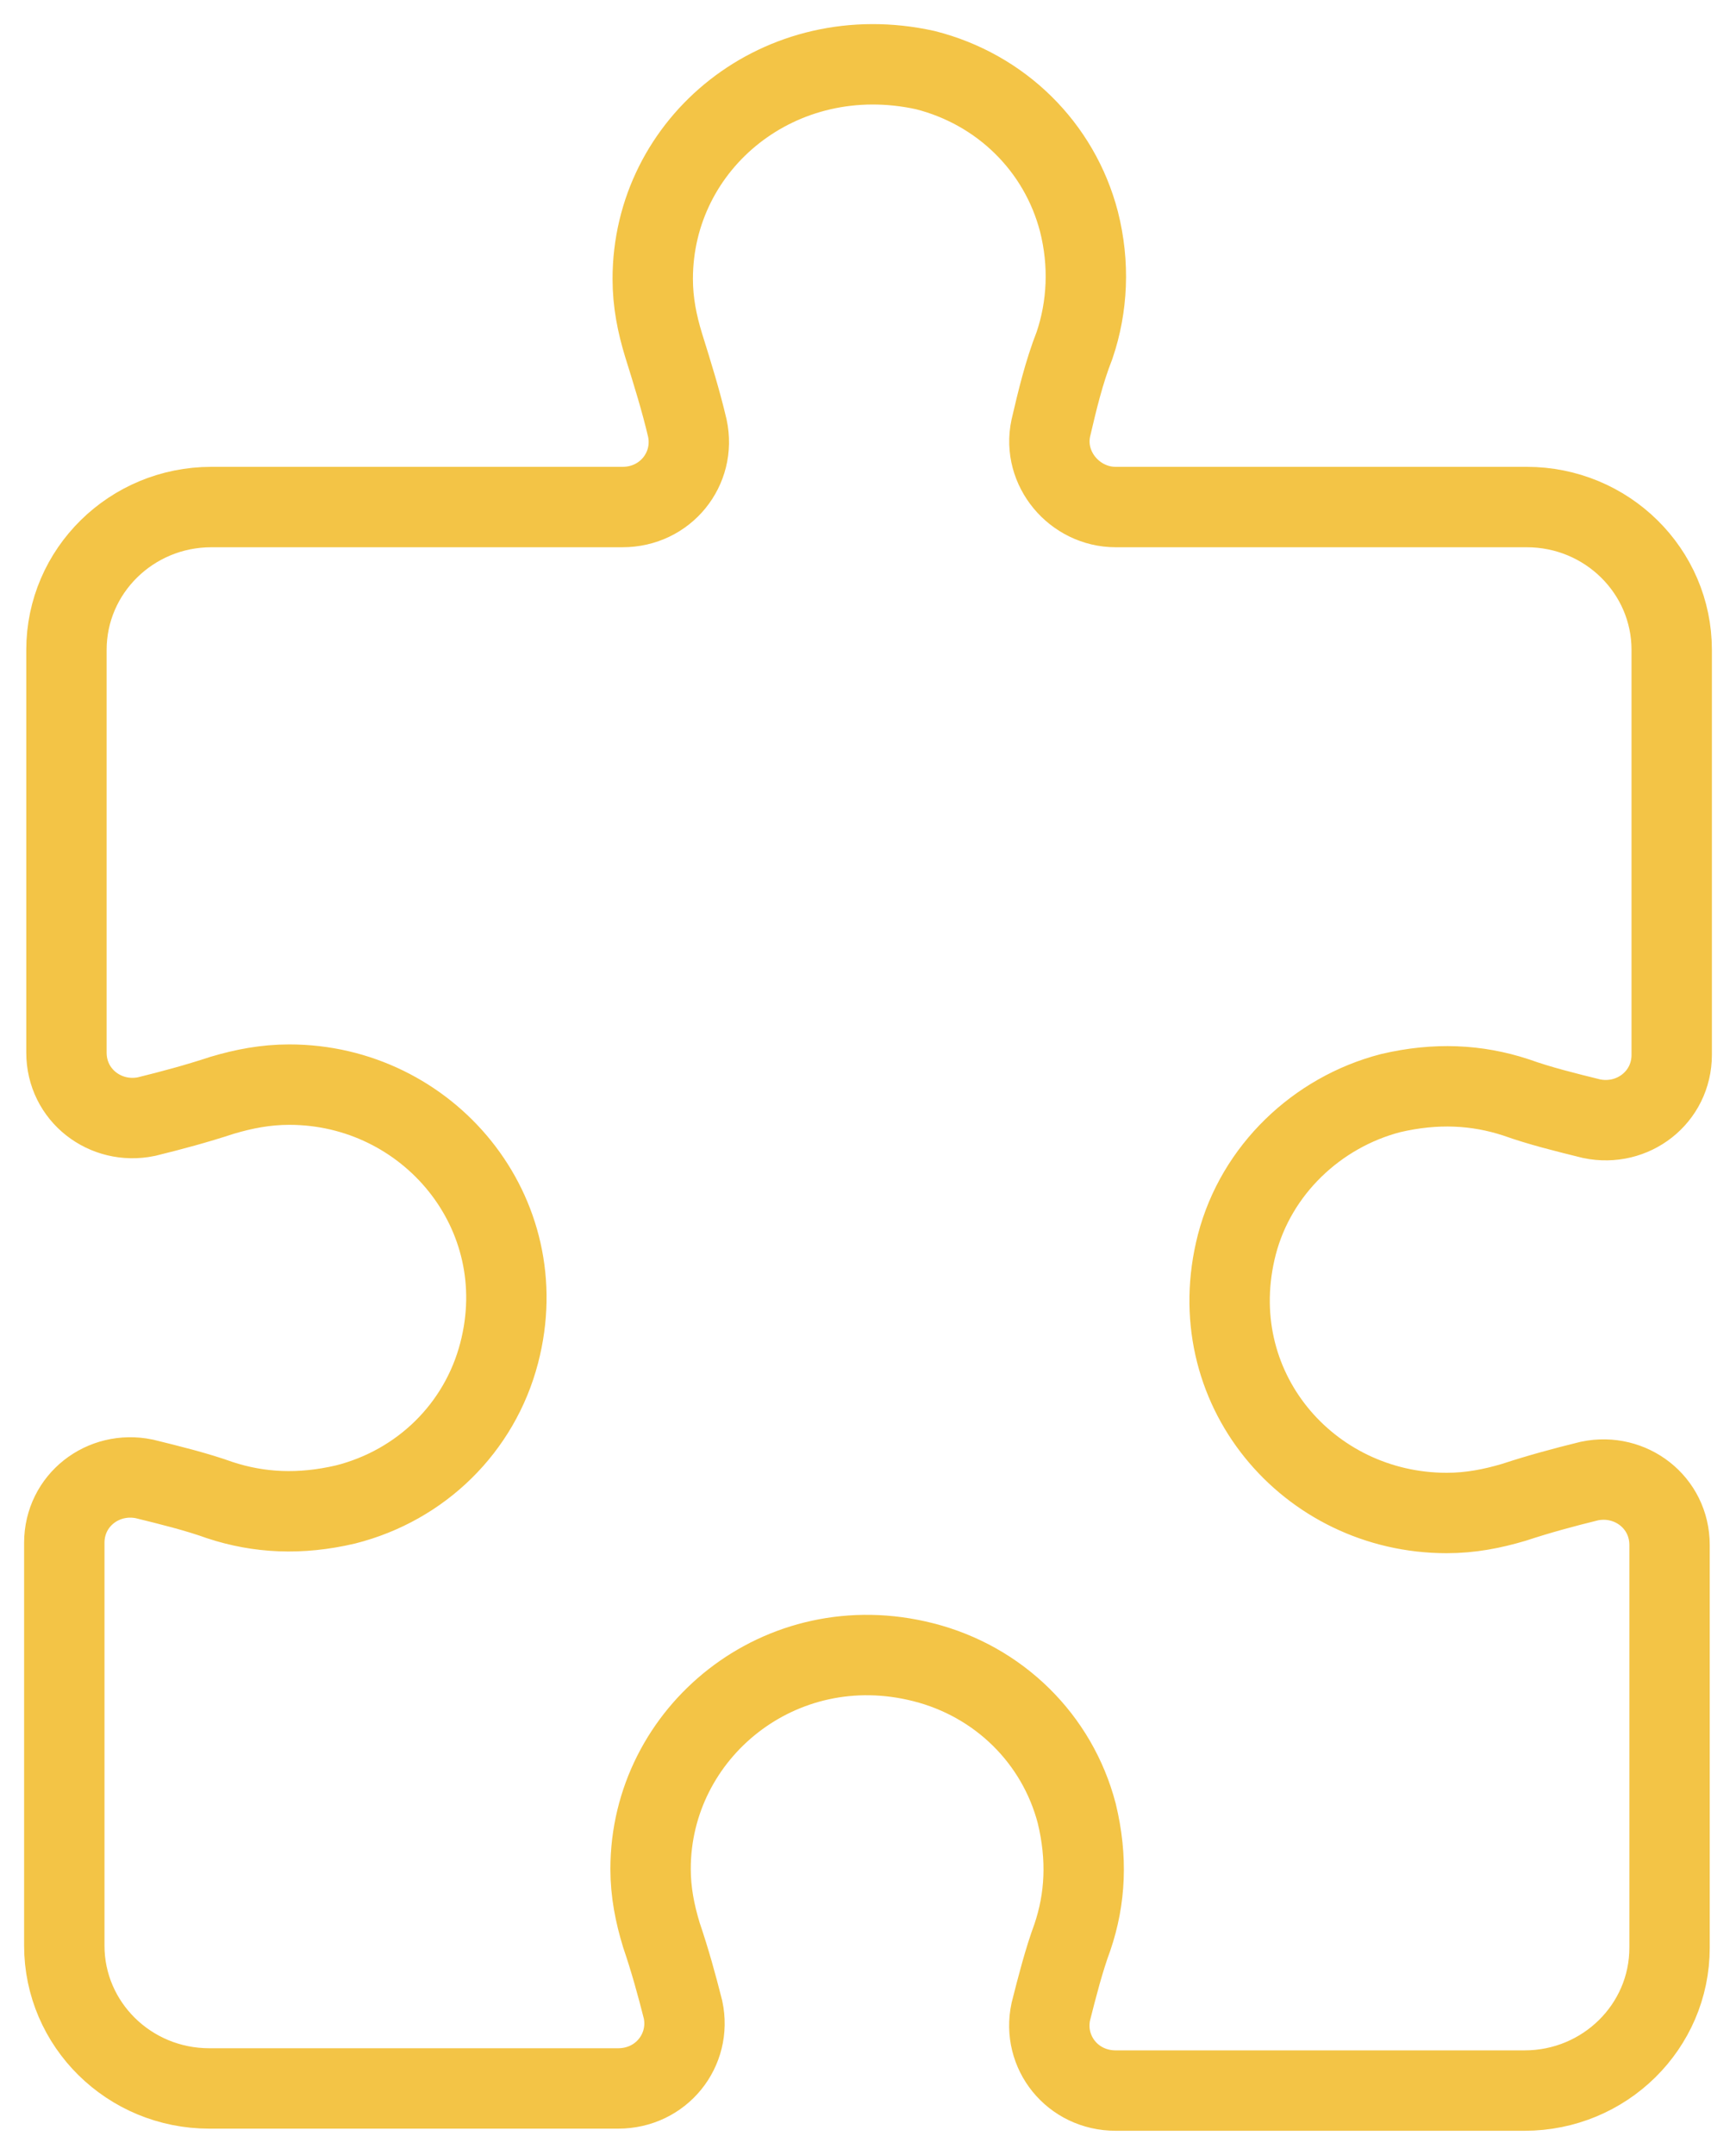 <?xml version="1.0" encoding="UTF-8"?>
<svg width="54px" height="67px" viewBox="0 0 54 67" version="1.1" xmlns="http://www.w3.org/2000/svg" xmlns:xlink="http://www.w3.org/1999/xlink">
    <!-- Generator: Sketch 59.1 (86144) - https://sketch.com -->
    <title>Path</title>
    <desc>Created with Sketch.</desc>
    <g id="Desktop" stroke="none" stroke-width="1" fill="none" fill-rule="evenodd">
        <g id="About-–-Tech-Stack" transform="translate(-677, -1948)" fill-rule="nonzero" stroke="#F3C446" stroke-width="2.5">
            <path d="M720.252,1981.988 C721.665,1981.656 722.943,1981.723 724.155,1982.12 C724.895,1982.385 725.703,1982.584 726.51,1982.783 C727.789,1983.048 729,1982.12 729,1980.795 L729,1968.205 C729,1965.753 726.981,1963.765 724.491,1963.765 L711.705,1963.765 C710.427,1963.765 709.417,1962.572 709.686,1961.313 C709.888,1960.451 710.09,1959.59 710.427,1958.729 C710.83,1957.536 710.898,1956.21 710.561,1954.885 C709.956,1952.566 708.139,1950.777 705.783,1950.18 C701.275,1949.186 697.304,1952.433 697.304,1956.674 C697.304,1957.403 697.439,1958.066 697.641,1958.729 C697.91,1959.59 698.179,1960.451 698.381,1961.313 C698.65,1962.572 697.708,1963.765 696.362,1963.765 L683.576,1963.765 C681.086,1963.765 679.067,1965.753 679.067,1968.205 L679.067,1980.729 C679.067,1982.054 680.279,1982.982 681.557,1982.717 C682.365,1982.518 683.105,1982.319 683.913,1982.054 C684.585,1981.855 685.258,1981.723 685.999,1981.723 C690.306,1981.723 693.67,1985.699 692.526,1990.072 C691.921,1992.391 690.104,1994.181 687.748,1994.777 C686.335,1995.108 685.057,1995.042 683.845,1994.644 C683.105,1994.379 682.297,1994.181 681.49,1993.982 C680.211,1993.717 679,1994.644 679,1995.97 L679,2008.494 C679,2010.946 681.019,2012.934 683.509,2012.934 L696.227,2012.934 C697.573,2012.934 698.515,2011.741 698.246,2010.482 C698.044,2009.687 697.843,2008.958 697.573,2008.163 C697.371,2007.5 697.237,2006.837 697.237,2006.108 C697.237,2001.867 701.275,1998.554 705.716,1999.681 C708.071,2000.277 709.888,2002.066 710.494,2004.385 C710.83,2005.777 710.763,2007.036 710.359,2008.229 C710.09,2008.958 709.888,2009.753 709.686,2010.548 C709.417,2011.807 710.359,2013 711.705,2013 L724.424,2013 C726.914,2013 728.933,2011.012 728.933,2008.56 L728.933,1996.036 C728.933,1994.711 727.721,1993.783 726.443,1994.048 C725.635,1994.247 724.895,1994.446 724.087,1994.711 C723.415,1994.91 722.742,1995.042 722.001,1995.042 C717.694,1995.042 714.33,1991.132 715.474,1986.693 C716.079,1984.373 717.964,1982.584 720.252,1981.988 Z" id="Path"></path>
        </g>
    </g>
</svg>